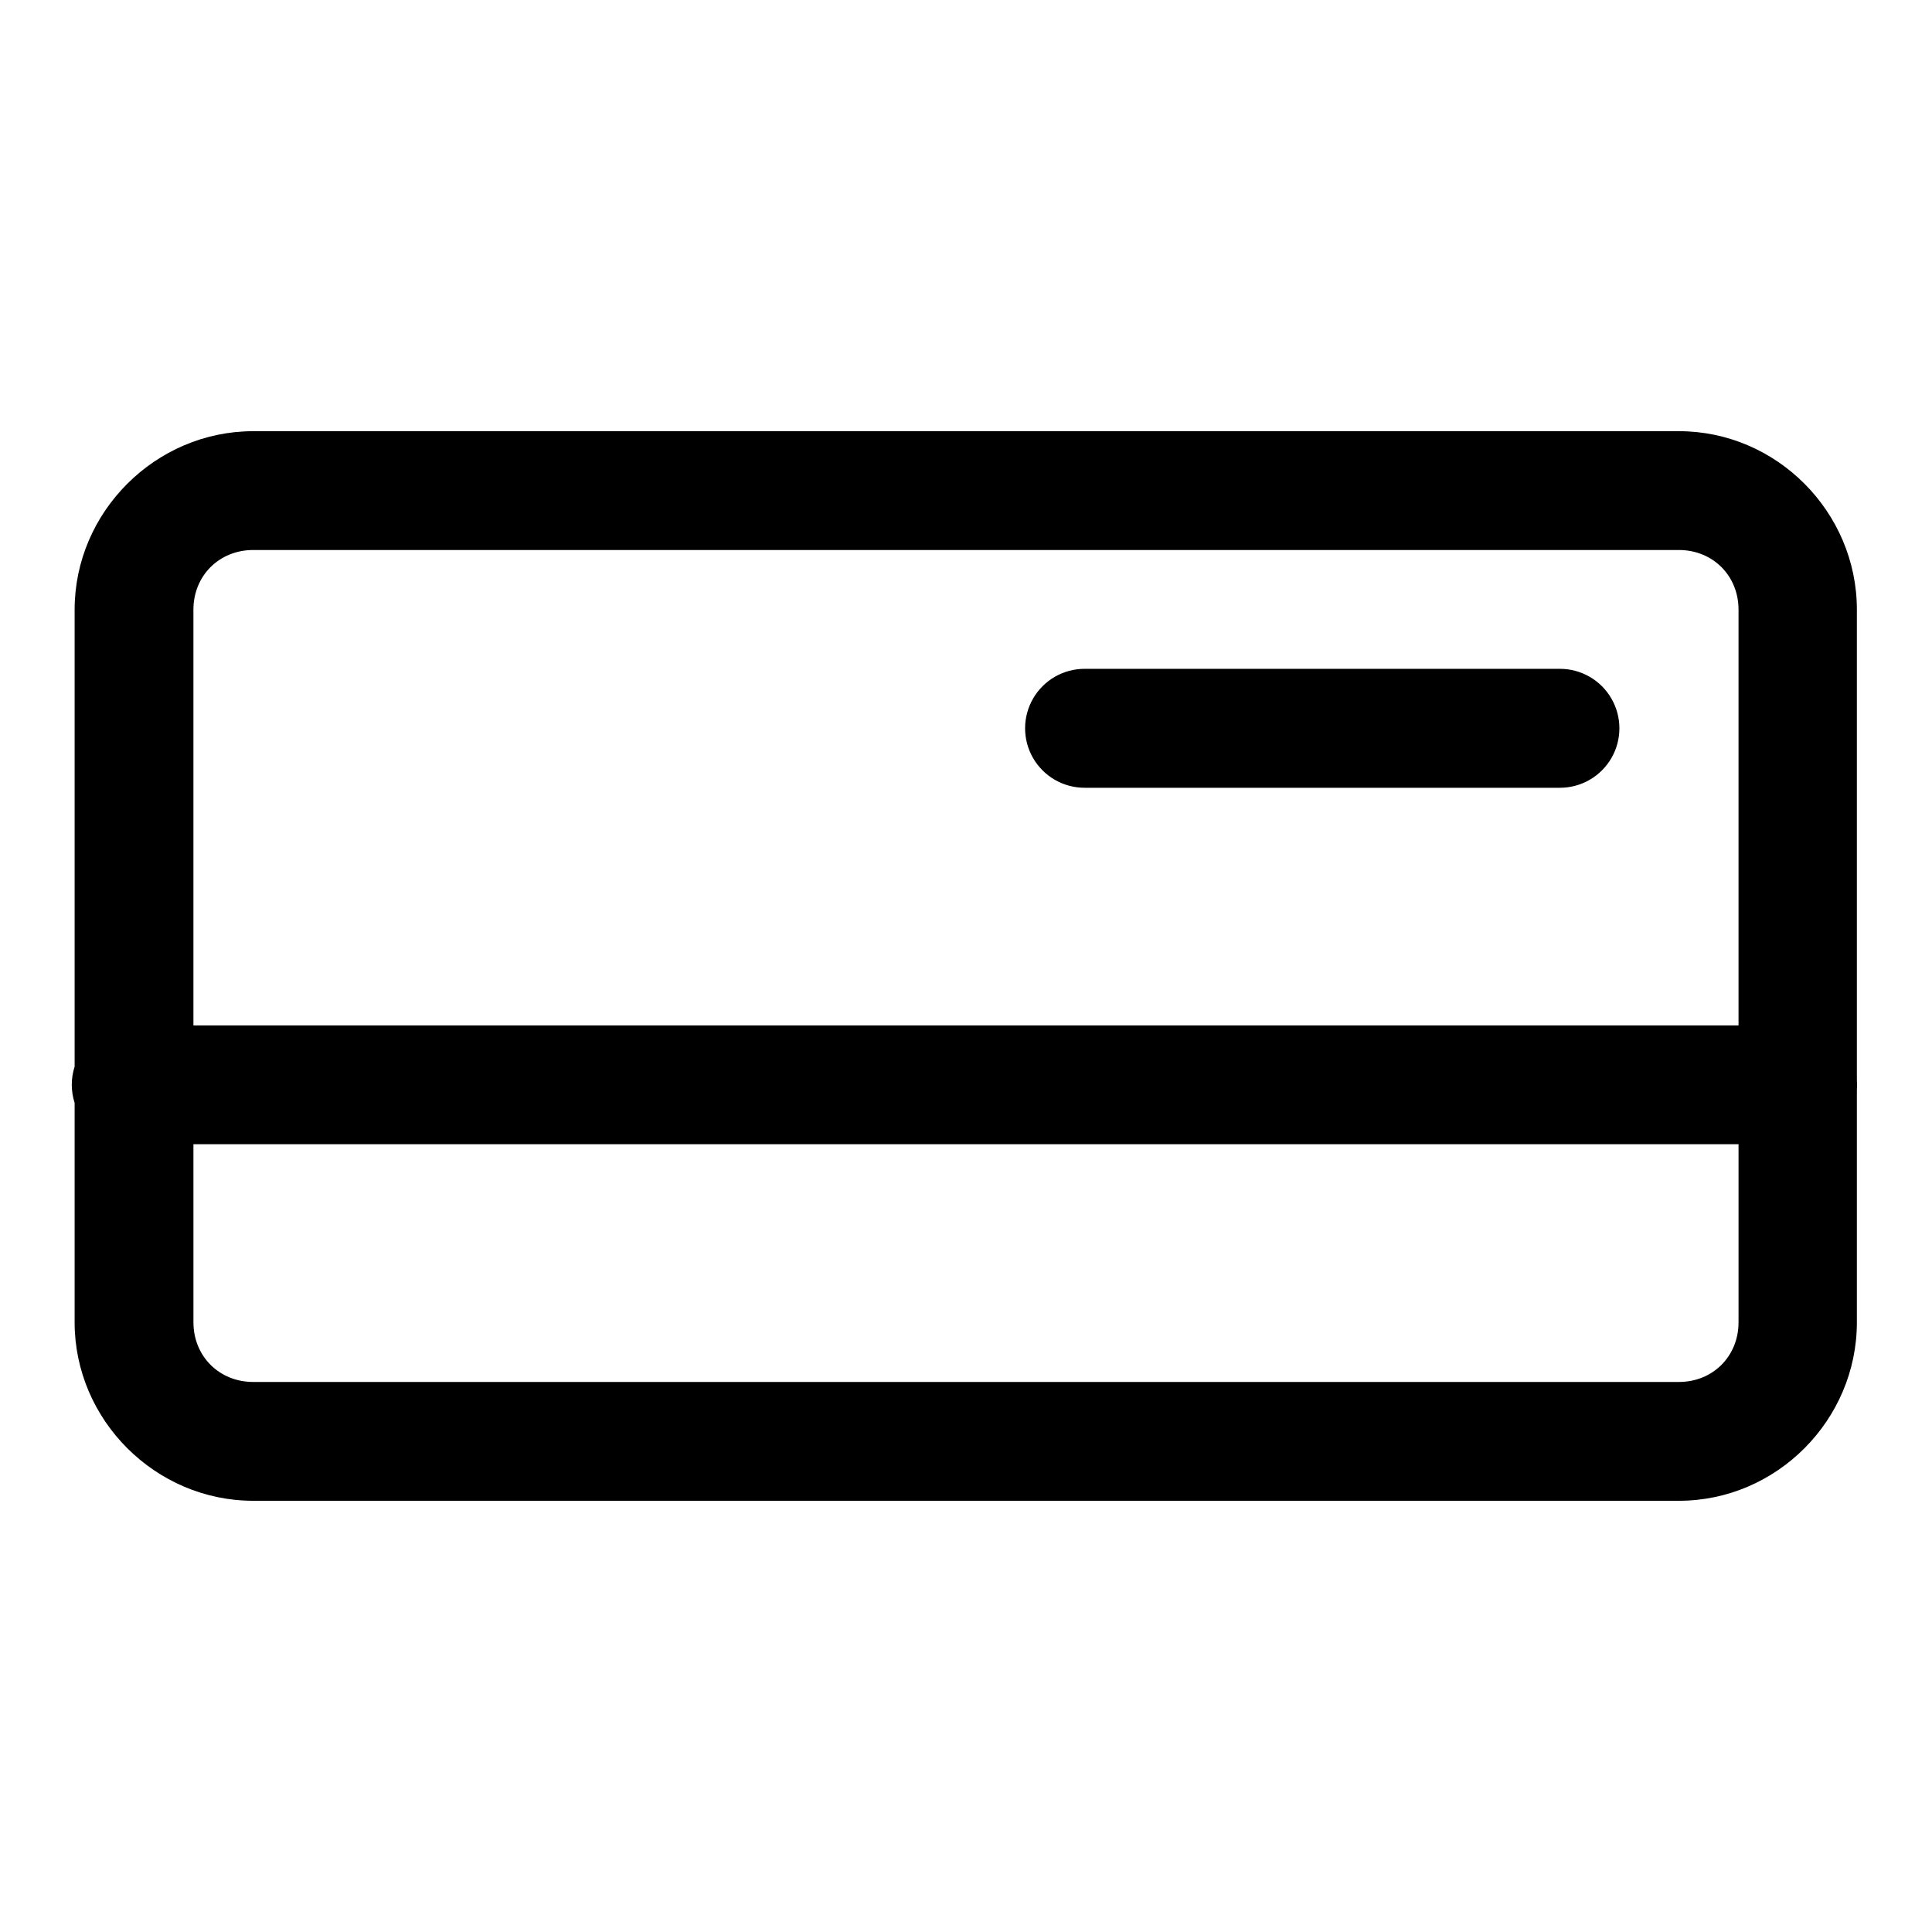 <?xml version="1.0" encoding="UTF-8"?>
<!-- Uploaded to: ICON Repo, www.iconrepo.com, Generator: ICON Repo Mixer Tools -->
<svg fill="#000000" width="800px" height="800px" version="1.1" viewBox="144 144 512 512" xmlns="http://www.w3.org/2000/svg">
 <path d="m211.1 258.27c-25.895 0-47.324 21.402-47.324 47.297v121.09c-1.004 3.129-1.004 6.492 0 9.625v58.148c0 25.895 21.43 47.293 47.324 47.293h377.82c25.895 0 47.172-21.398 47.172-47.293v-61.594c0.07-0.859 0.07-1.723 0-2.582v-124.69c0-25.895-21.277-47.297-47.172-47.297zm0 31.488h377.82c8.996 0 15.809 6.812 15.809 15.809v110.18h-409.47v-110.18c0-8.996 6.84-15.809 15.836-15.809zm220.32 31.488c-5.633 0-10.832 3.004-13.648 7.883-2.816 4.875-2.816 10.883 0 15.758s8.016 7.879 13.648 7.879h125.98c5.629 0 10.832-3.004 13.645-7.879 2.816-4.875 2.816-10.883 0-15.758-2.812-4.879-8.016-7.883-13.645-7.883zm-236.16 125.98h409.47v47.203c0 8.992-6.812 15.805-15.809 15.805h-377.82c-8.996 0-15.836-6.812-15.836-15.805z"/>
</svg>